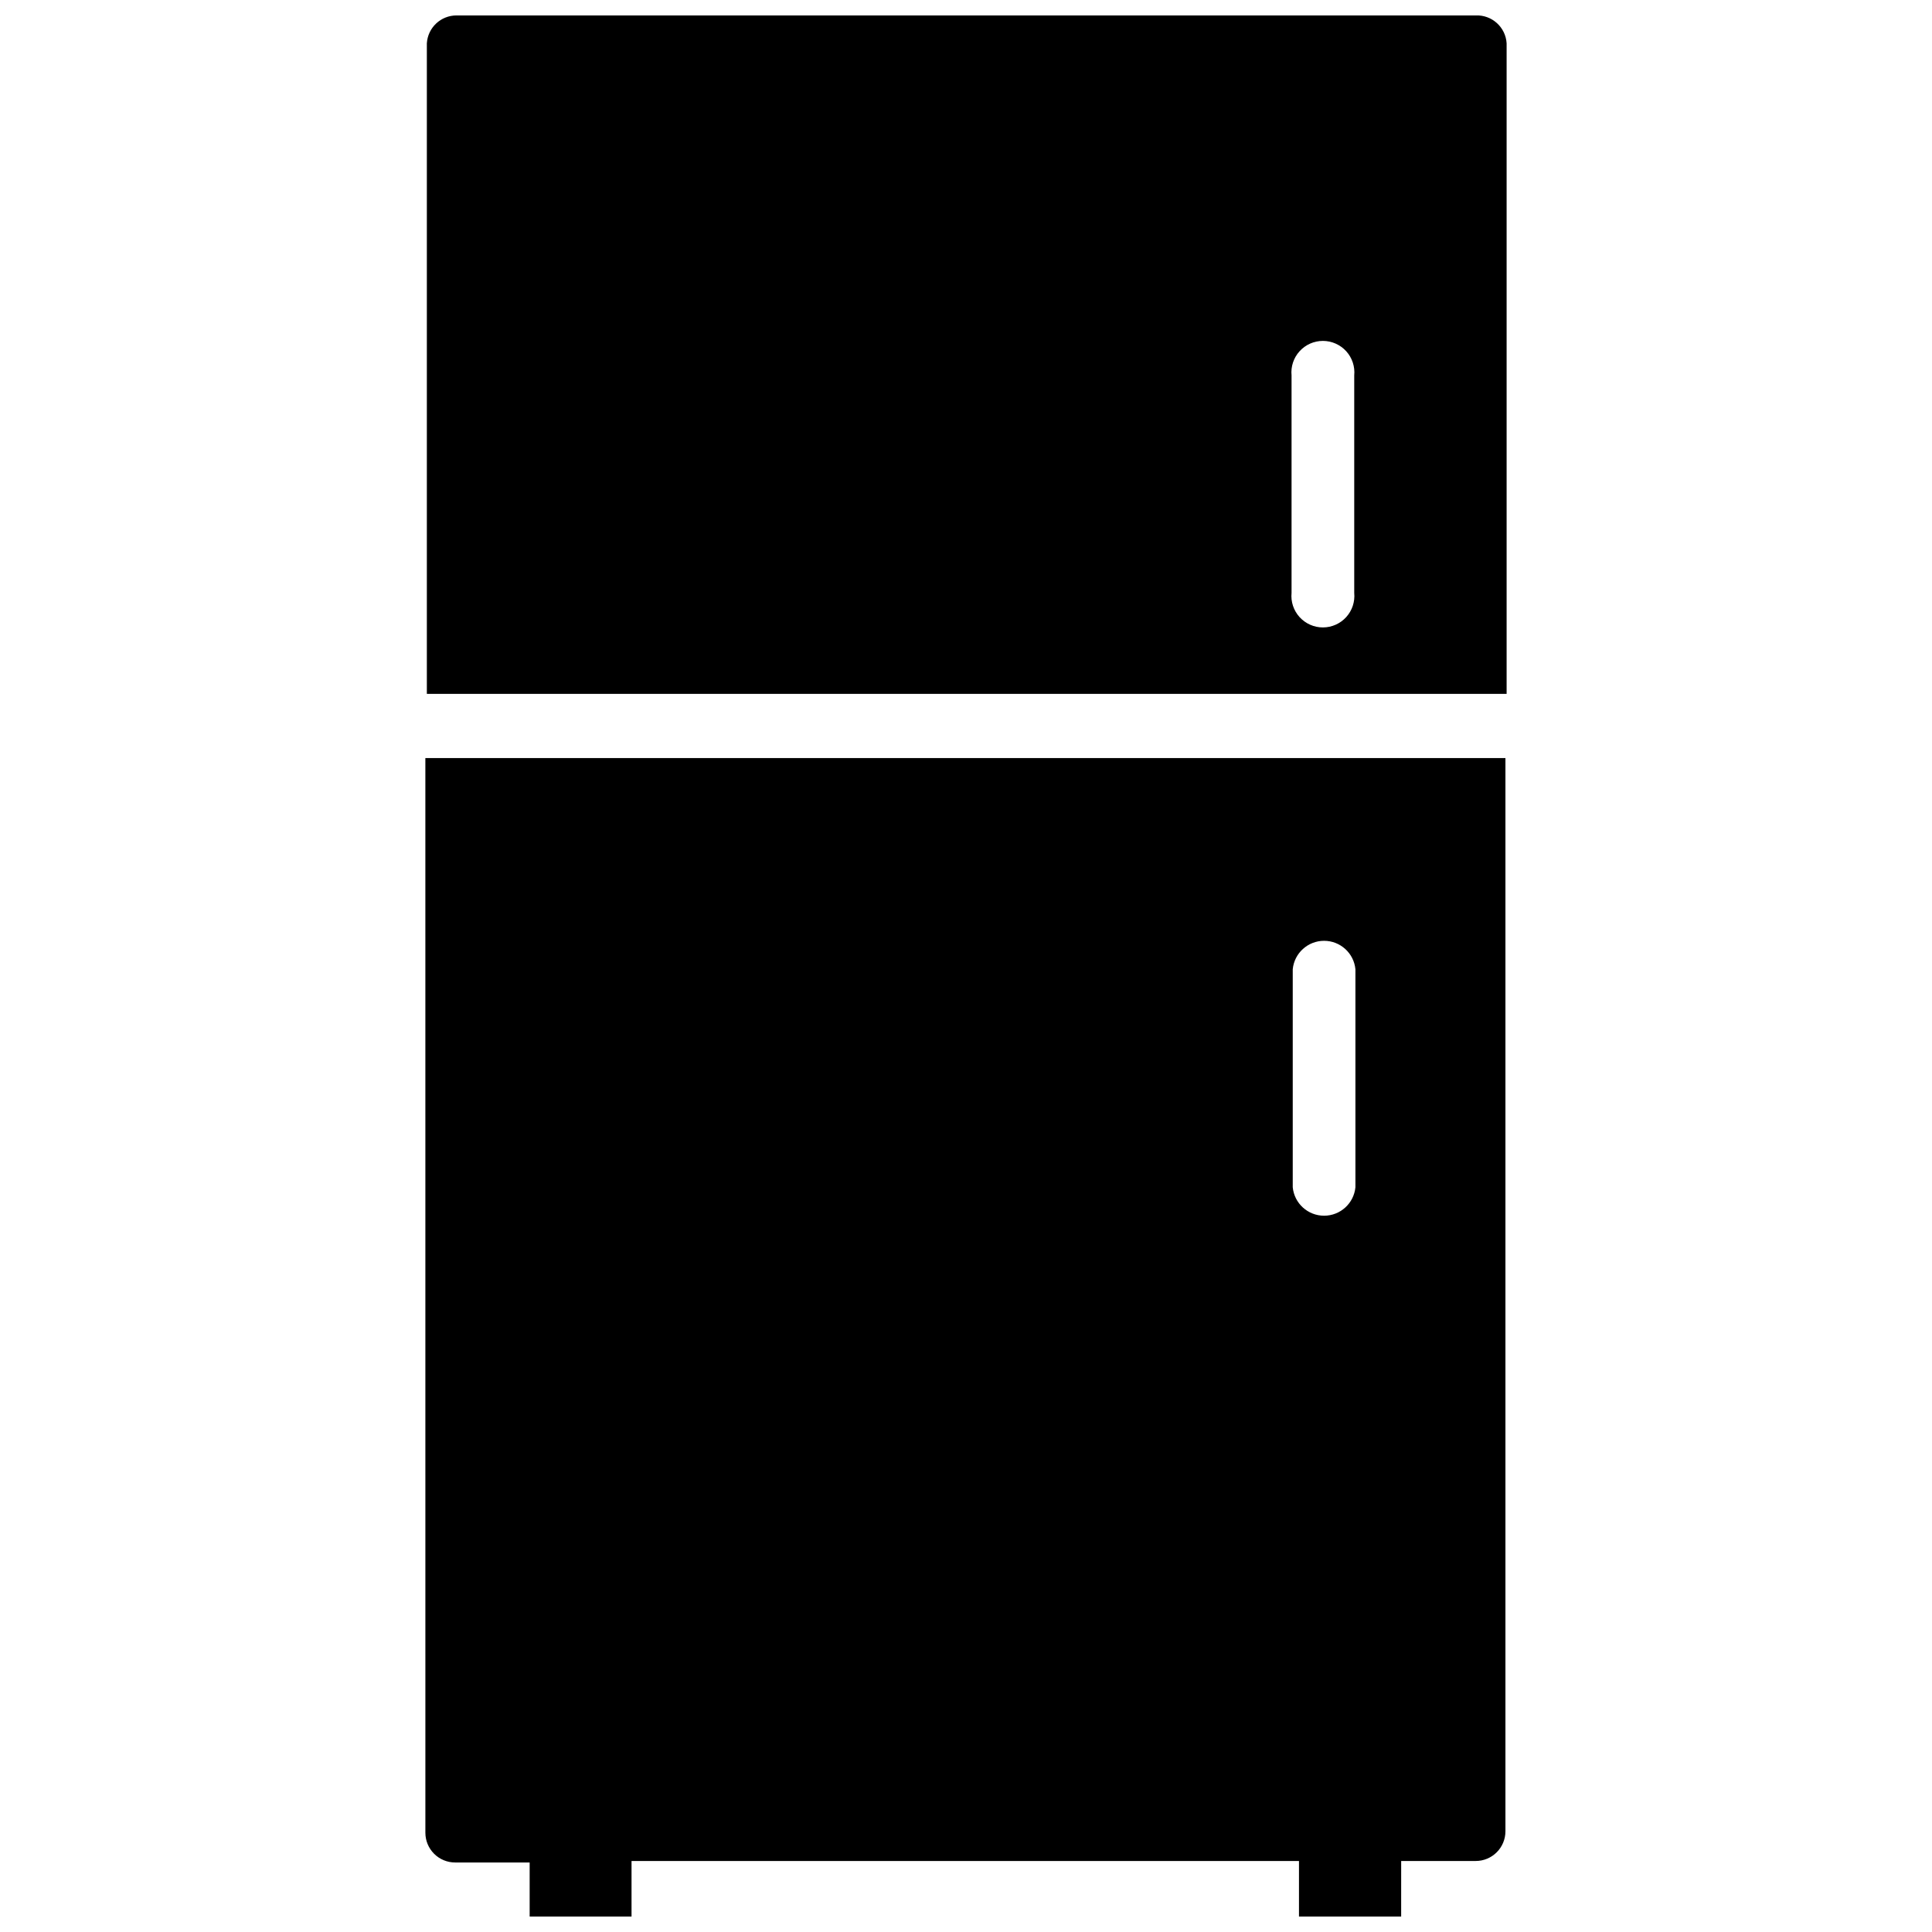 <?xml version="1.0" encoding="UTF-8"?>
<!-- Uploaded to: ICON Repo, www.svgrepo.com, Generator: ICON Repo Mixer Tools -->
<svg width="800px" height="800px" version="1.1" viewBox="144 144 512 512" xmlns="http://www.w3.org/2000/svg">
 <defs>
  <clipPath id="b">
   <path d="m257 148.09h287v179.91h-287z"/>
  </clipPath>
  <clipPath id="a">
   <path d="m256 344h287v307.9h-287z"/>
  </clipPath>
 </defs>
 <g>
  <g clip-path="url(#b)">
   <path d="m535.08 148.09h-270.09c-4.168-0.008-7.621 3.238-7.871 7.398v172.4h286.15v-172.4c-0.254-4.285-3.898-7.578-8.188-7.398zm-32.195 153.03c0.227 2.344-0.543 4.676-2.125 6.418-1.582 1.742-3.828 2.738-6.18 2.738-2.356 0-4.598-0.996-6.18-2.738-1.582-1.742-2.356-4.074-2.125-6.418v-57.621c-0.23-2.344 0.543-4.676 2.125-6.418 1.582-1.742 3.824-2.738 6.18-2.738 2.352 0 4.598 0.996 6.18 2.738 1.582 1.742 2.352 4.074 2.125 6.418z"/>
  </g>
  <g clip-path="url(#a)">
   <path d="m256.73 629.7c0 2.09 0.832 4.09 2.309 5.566 1.473 1.477 3.477 2.309 5.566 2.309h19.758v14.324h27v-14.719h176.88v14.719h27.078l0.004-14.719h19.758c2.09 0 4.09-0.832 5.566-2.309 1.477-1.473 2.305-3.477 2.305-5.562v-284.42h-286.23zm229.86-228.84c0.418-4.273 4.012-7.535 8.305-7.535 4.297 0 7.891 3.262 8.305 7.535v57.781c-0.414 4.273-4.008 7.535-8.305 7.535-4.293 0-7.887-3.262-8.305-7.535z"/>
  </g>
 </g>
</svg>
